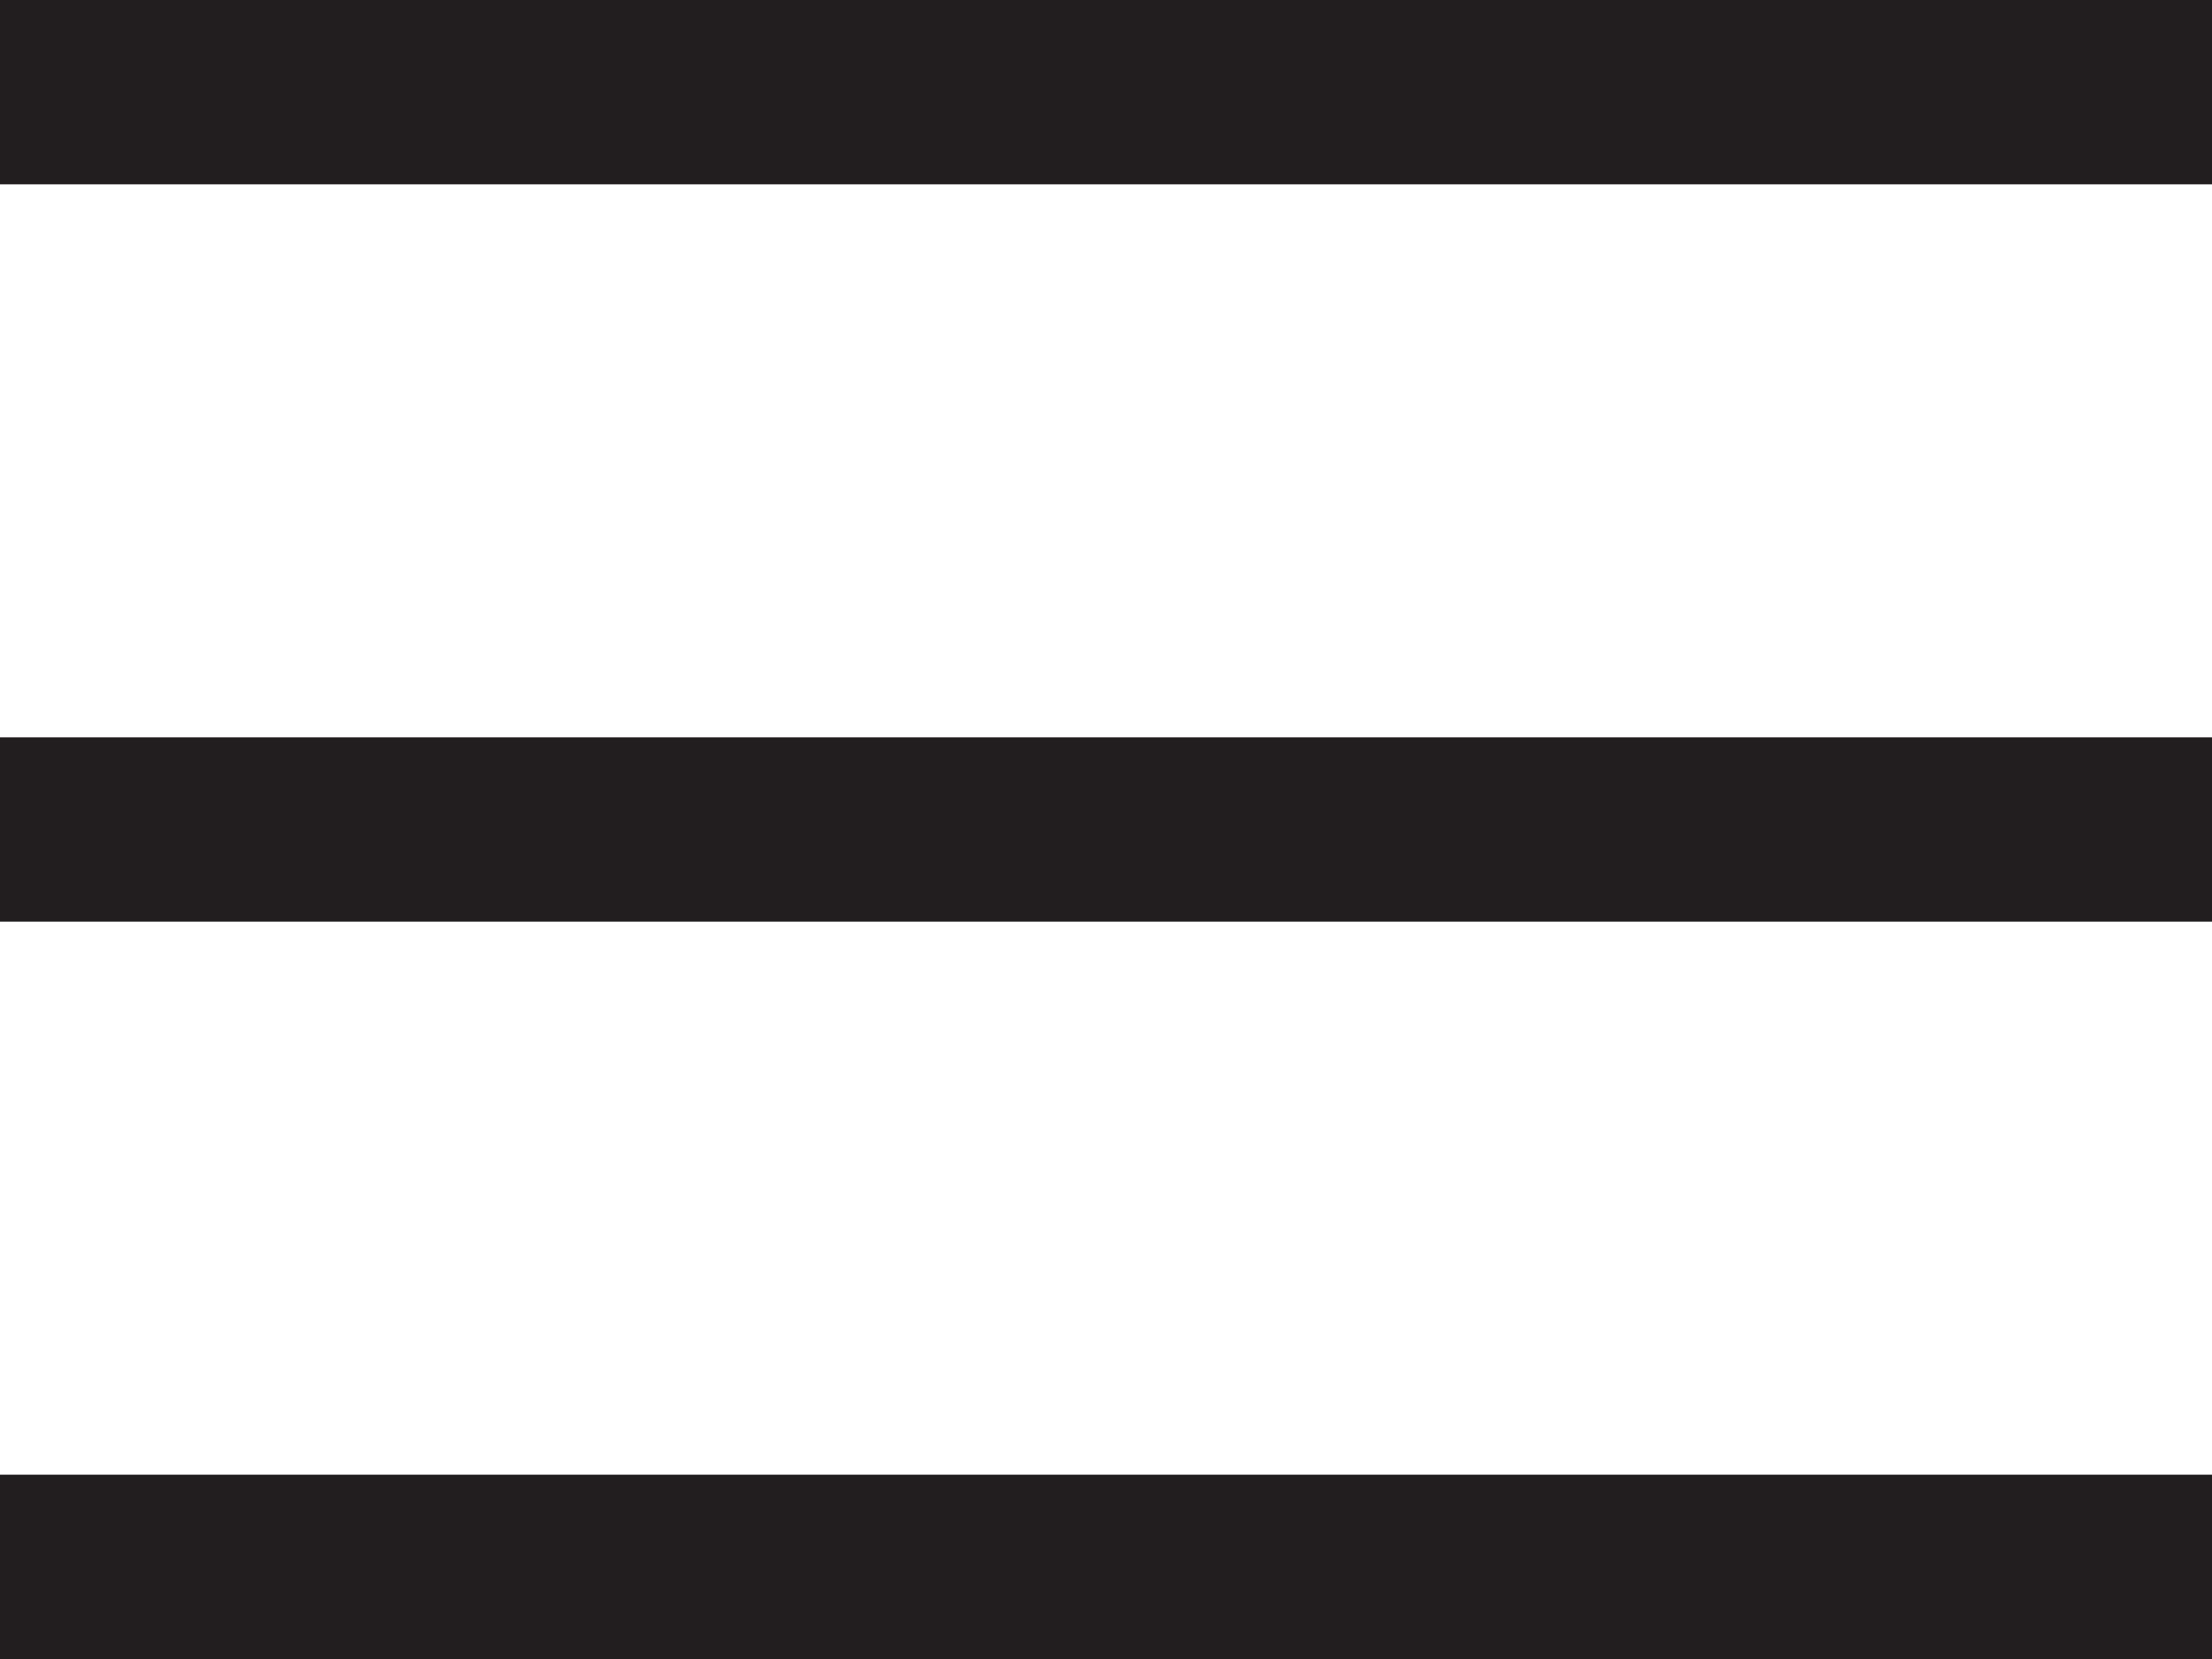 <svg width="24" height="18" viewBox="0 0 24 18" fill="none" xmlns="http://www.w3.org/2000/svg">
<rect width="24" height="2" transform="translate(0 8)" fill="#221E1F"/>
<rect width="24" height="2" fill="#221E1F"/>
<rect y="16" width="24" height="2" fill="#221E1F"/>
</svg>
